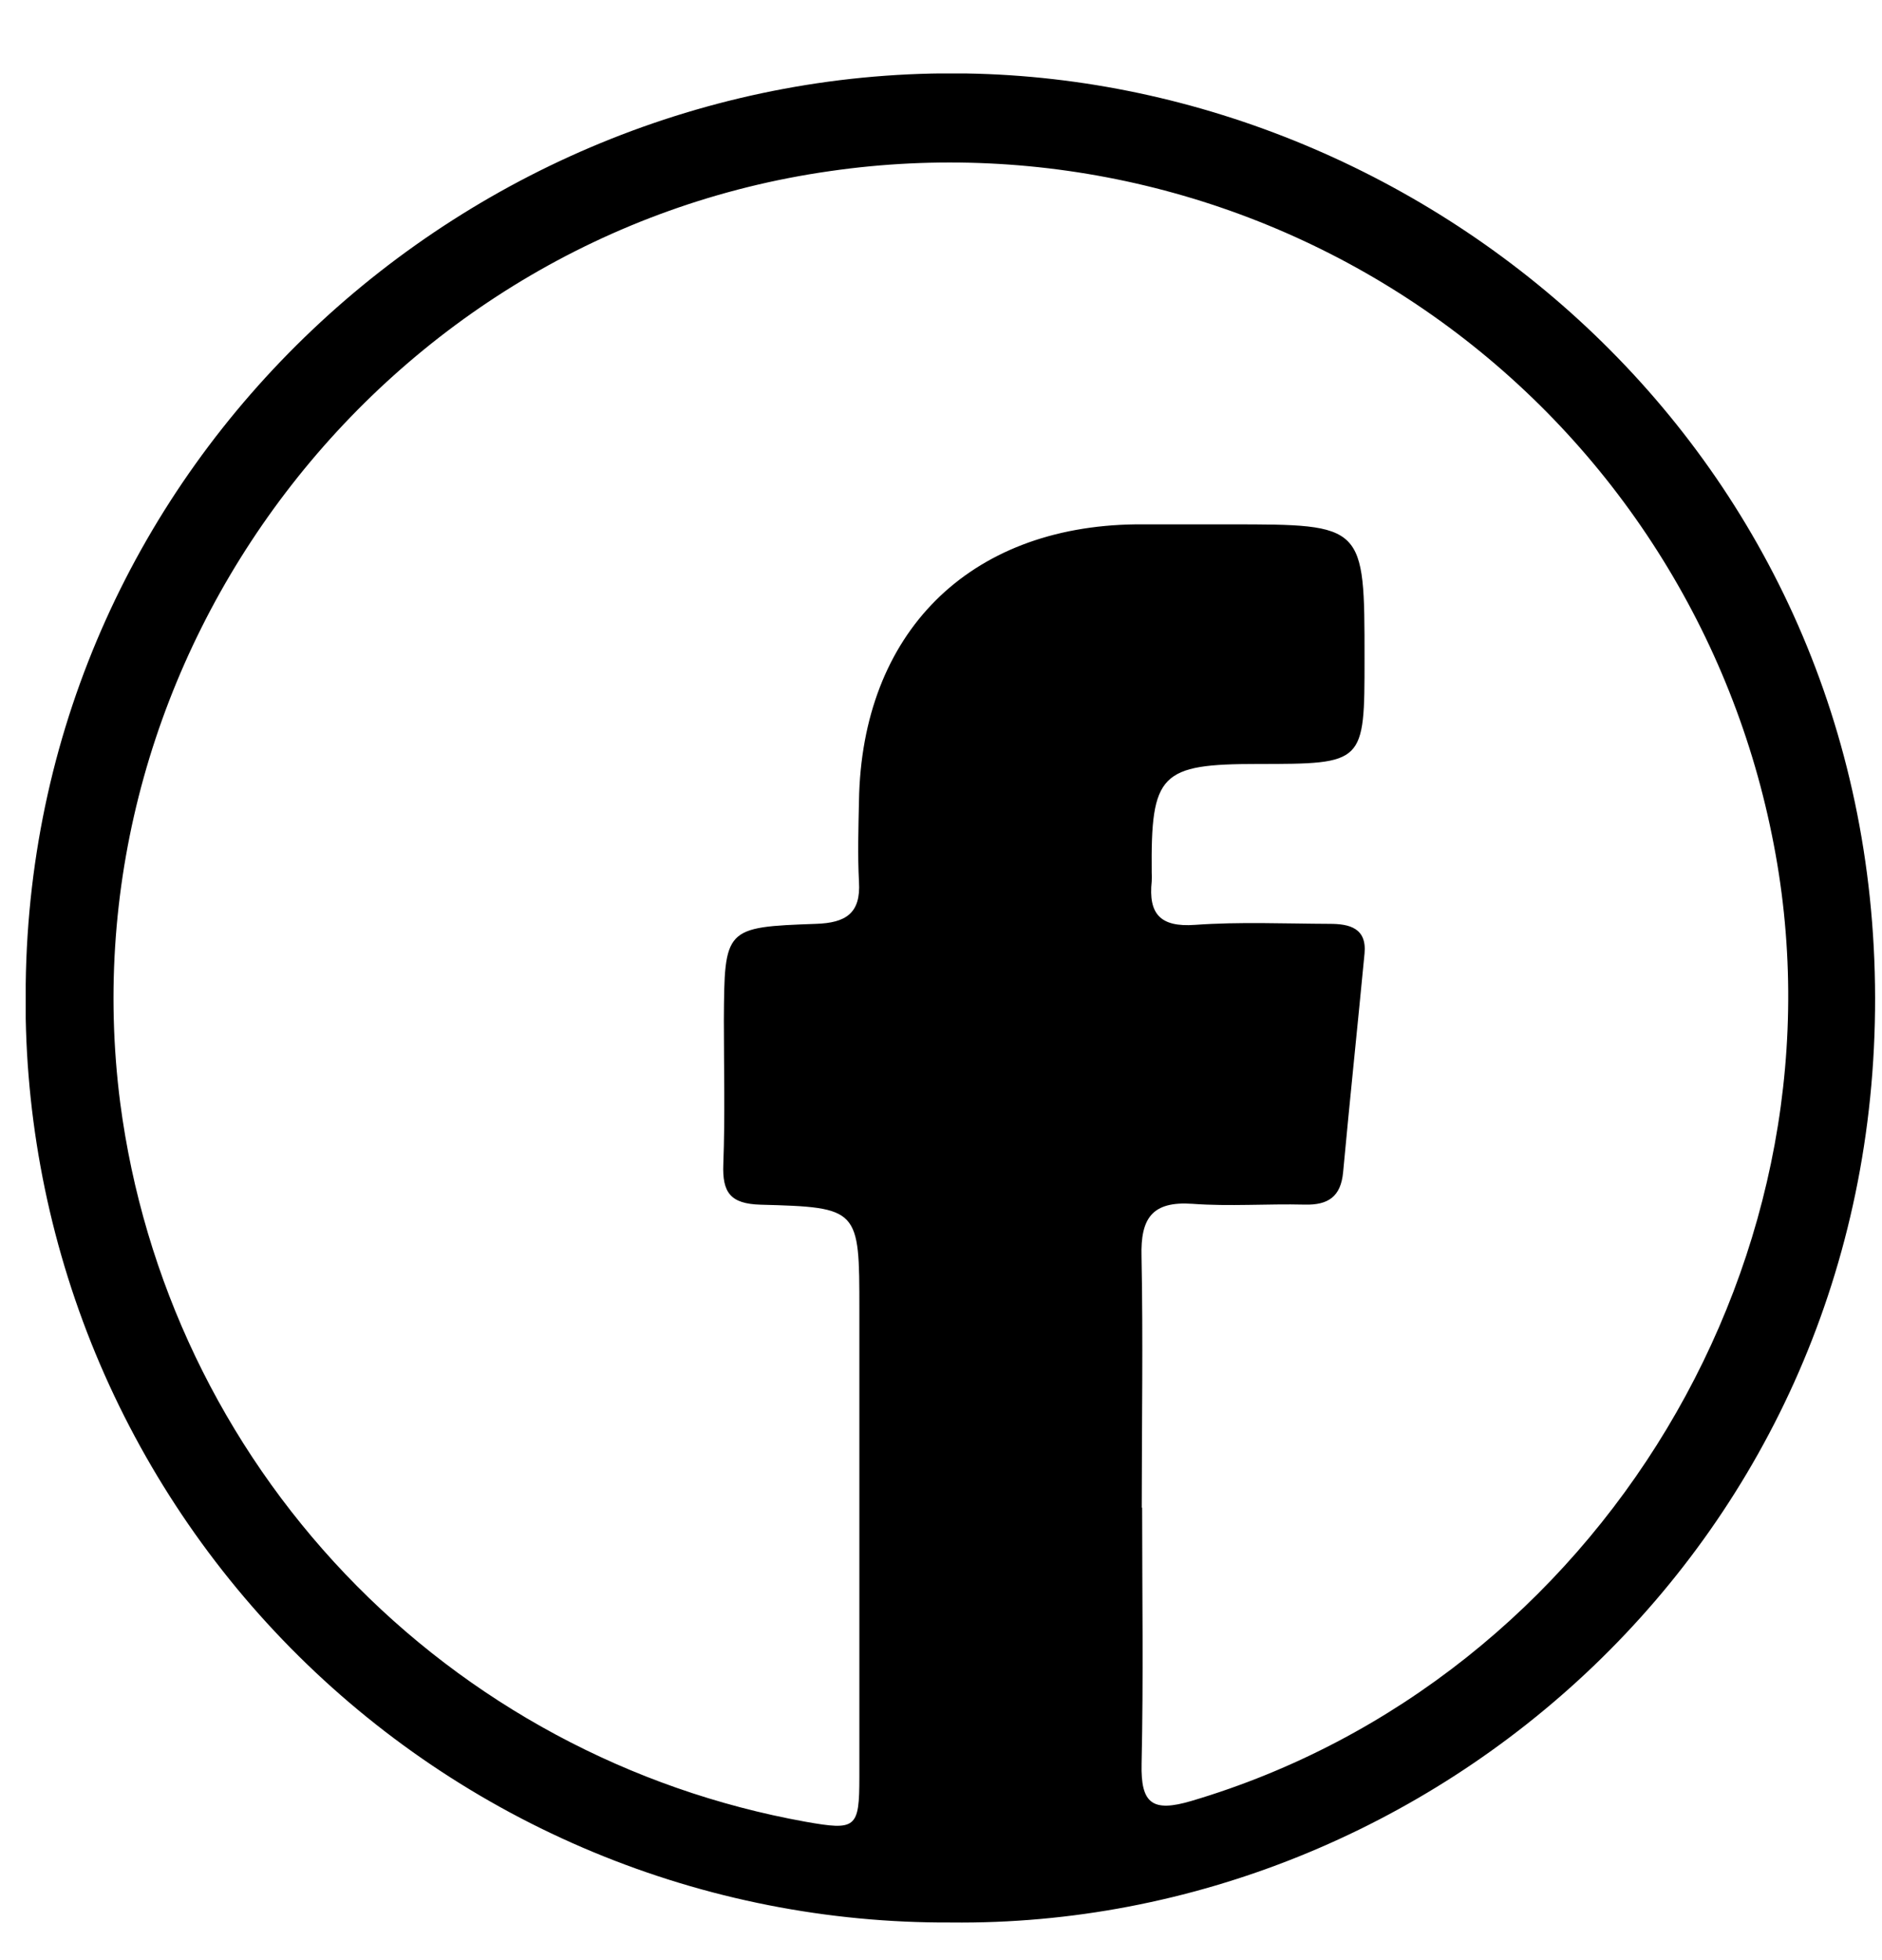 <svg width="24" height="25" viewBox="0 0 24 25" fill="none" xmlns="http://www.w3.org/2000/svg">
<g clip-path="url(#clip0_676_1399)">
<path d="M12.124 24.52C10.559 24.528 9.008 24.222 7.563 23.621C6.118 23.02 4.807 22.136 3.708 21.021C2.609 19.906 1.744 18.582 1.163 17.128C0.583 15.673 0.299 14.117 0.328 12.551C0.41 5.883 6 0.835 12.322 0.937C18.25 1.034 23.901 5.8 23.912 12.724C23.924 19.649 18.265 24.59 12.124 24.52ZM14.565 19.23C14.565 20.319 14.582 21.408 14.558 22.495C14.546 23.005 14.695 23.118 15.196 22.969C20.397 21.427 23.687 15.963 22.595 10.646C22.052 7.968 20.505 5.599 18.273 4.026C16.04 2.452 13.29 1.792 10.587 2.182C4.877 2.992 0.798 8.346 1.533 14.066C1.829 16.325 2.835 18.43 4.406 20.079C5.977 21.727 8.032 22.832 10.272 23.235C10.917 23.349 10.959 23.321 10.959 22.662C10.959 20.675 10.959 18.689 10.959 16.702C10.959 15.414 10.959 15.399 9.699 15.365C9.312 15.354 9.21 15.208 9.224 14.848C9.247 14.238 9.231 13.626 9.231 13.014C9.238 11.835 9.238 11.825 10.406 11.783C10.785 11.771 10.979 11.649 10.954 11.247C10.936 10.903 10.947 10.559 10.954 10.216C10.989 8.075 12.35 6.714 14.481 6.688C14.882 6.688 15.283 6.688 15.684 6.688C17.401 6.688 17.401 6.688 17.401 8.399C17.401 9.743 17.401 9.743 16.04 9.744C14.795 9.744 14.675 9.867 14.687 11.127C14.689 11.165 14.689 11.203 14.687 11.241C14.644 11.654 14.793 11.828 15.239 11.796C15.812 11.755 16.384 11.781 16.957 11.783C17.207 11.783 17.432 11.836 17.401 12.162C17.312 13.092 17.214 14.02 17.128 14.95C17.099 15.264 16.936 15.372 16.637 15.364C16.16 15.352 15.681 15.389 15.207 15.354C14.692 15.318 14.544 15.538 14.557 16.024C14.578 17.096 14.56 18.161 14.56 19.23H14.565Z" fill="black"/>
</g>
<defs>
<clipPath id="clip0_676_1399">
<rect width="23.585" height="23.585" fill="white" transform="translate(0.328 0.937)"/>
</clipPath>
</defs>
</svg>
